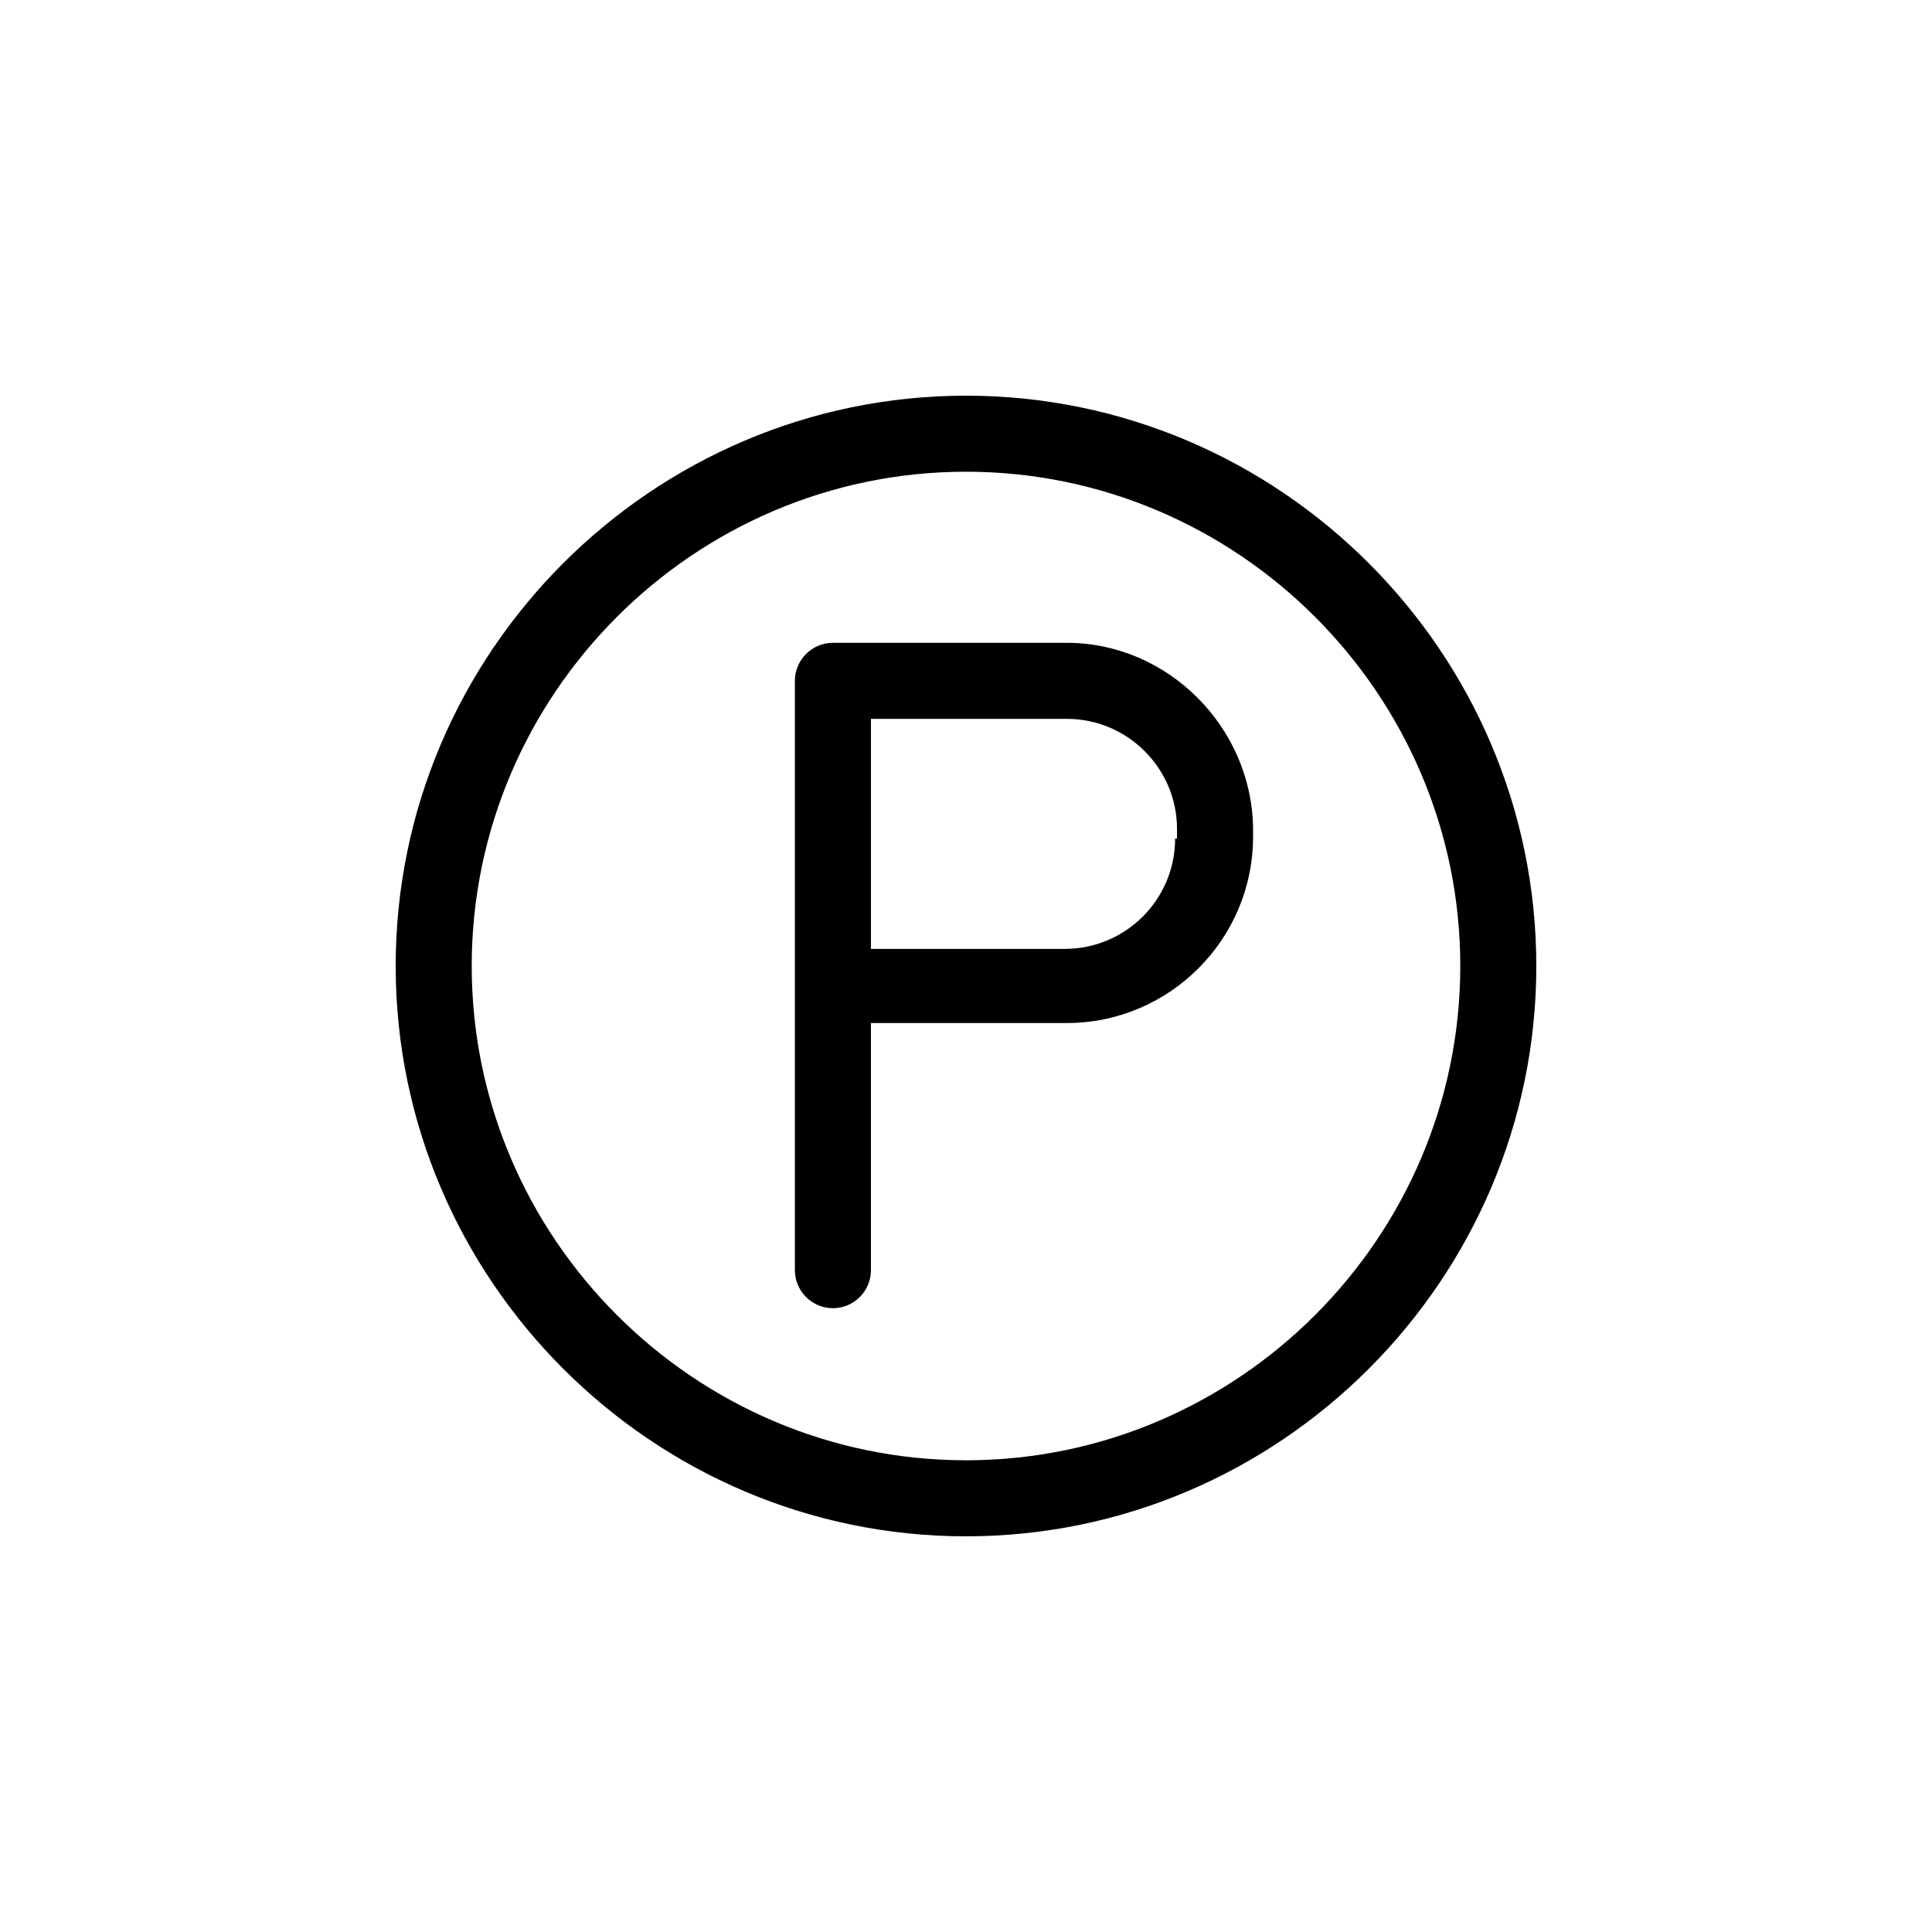 <?xml version="1.0" encoding="UTF-8"?>
<!-- Uploaded to: SVG Repo, www.svgrepo.com, Generator: SVG Repo Mixer Tools -->
<svg fill="#000000" width="800px" height="800px" version="1.1" viewBox="144 144 512 512" xmlns="http://www.w3.org/2000/svg">
 <g>
  <path d="m400 248.86c-83.129 0-151.14 68.016-151.14 151.14s68.016 151.14 151.14 151.14 151.14-68.016 151.14-151.14c-0.004-83.129-68.016-151.14-151.14-151.14zm0 282.13c-72.043 0-130.99-58.945-130.99-130.99 0-72.043 58.945-130.99 130.99-130.99 72.043 0 130.99 58.945 130.99 130.99-0.004 72.047-58.949 130.99-130.99 130.99z"/>
  <path d="m426.7 314.35h-61.969c-5.543 0-10.078 4.535-10.078 10.078v156.18c0 5.543 4.535 10.078 10.078 10.078s10.078-4.535 10.078-10.078v-65.496h51.891c27.207 0 49.375-22.168 49.375-49.375v-2.519c-0.504-26.699-22.672-48.867-49.375-48.867zm28.719 51.891c0 16.121-13.098 29.223-29.223 29.223h-51.387v-60.961h51.891c16.121 0 29.223 13.098 29.223 29.223v2.516z"/>
 </g>
</svg>